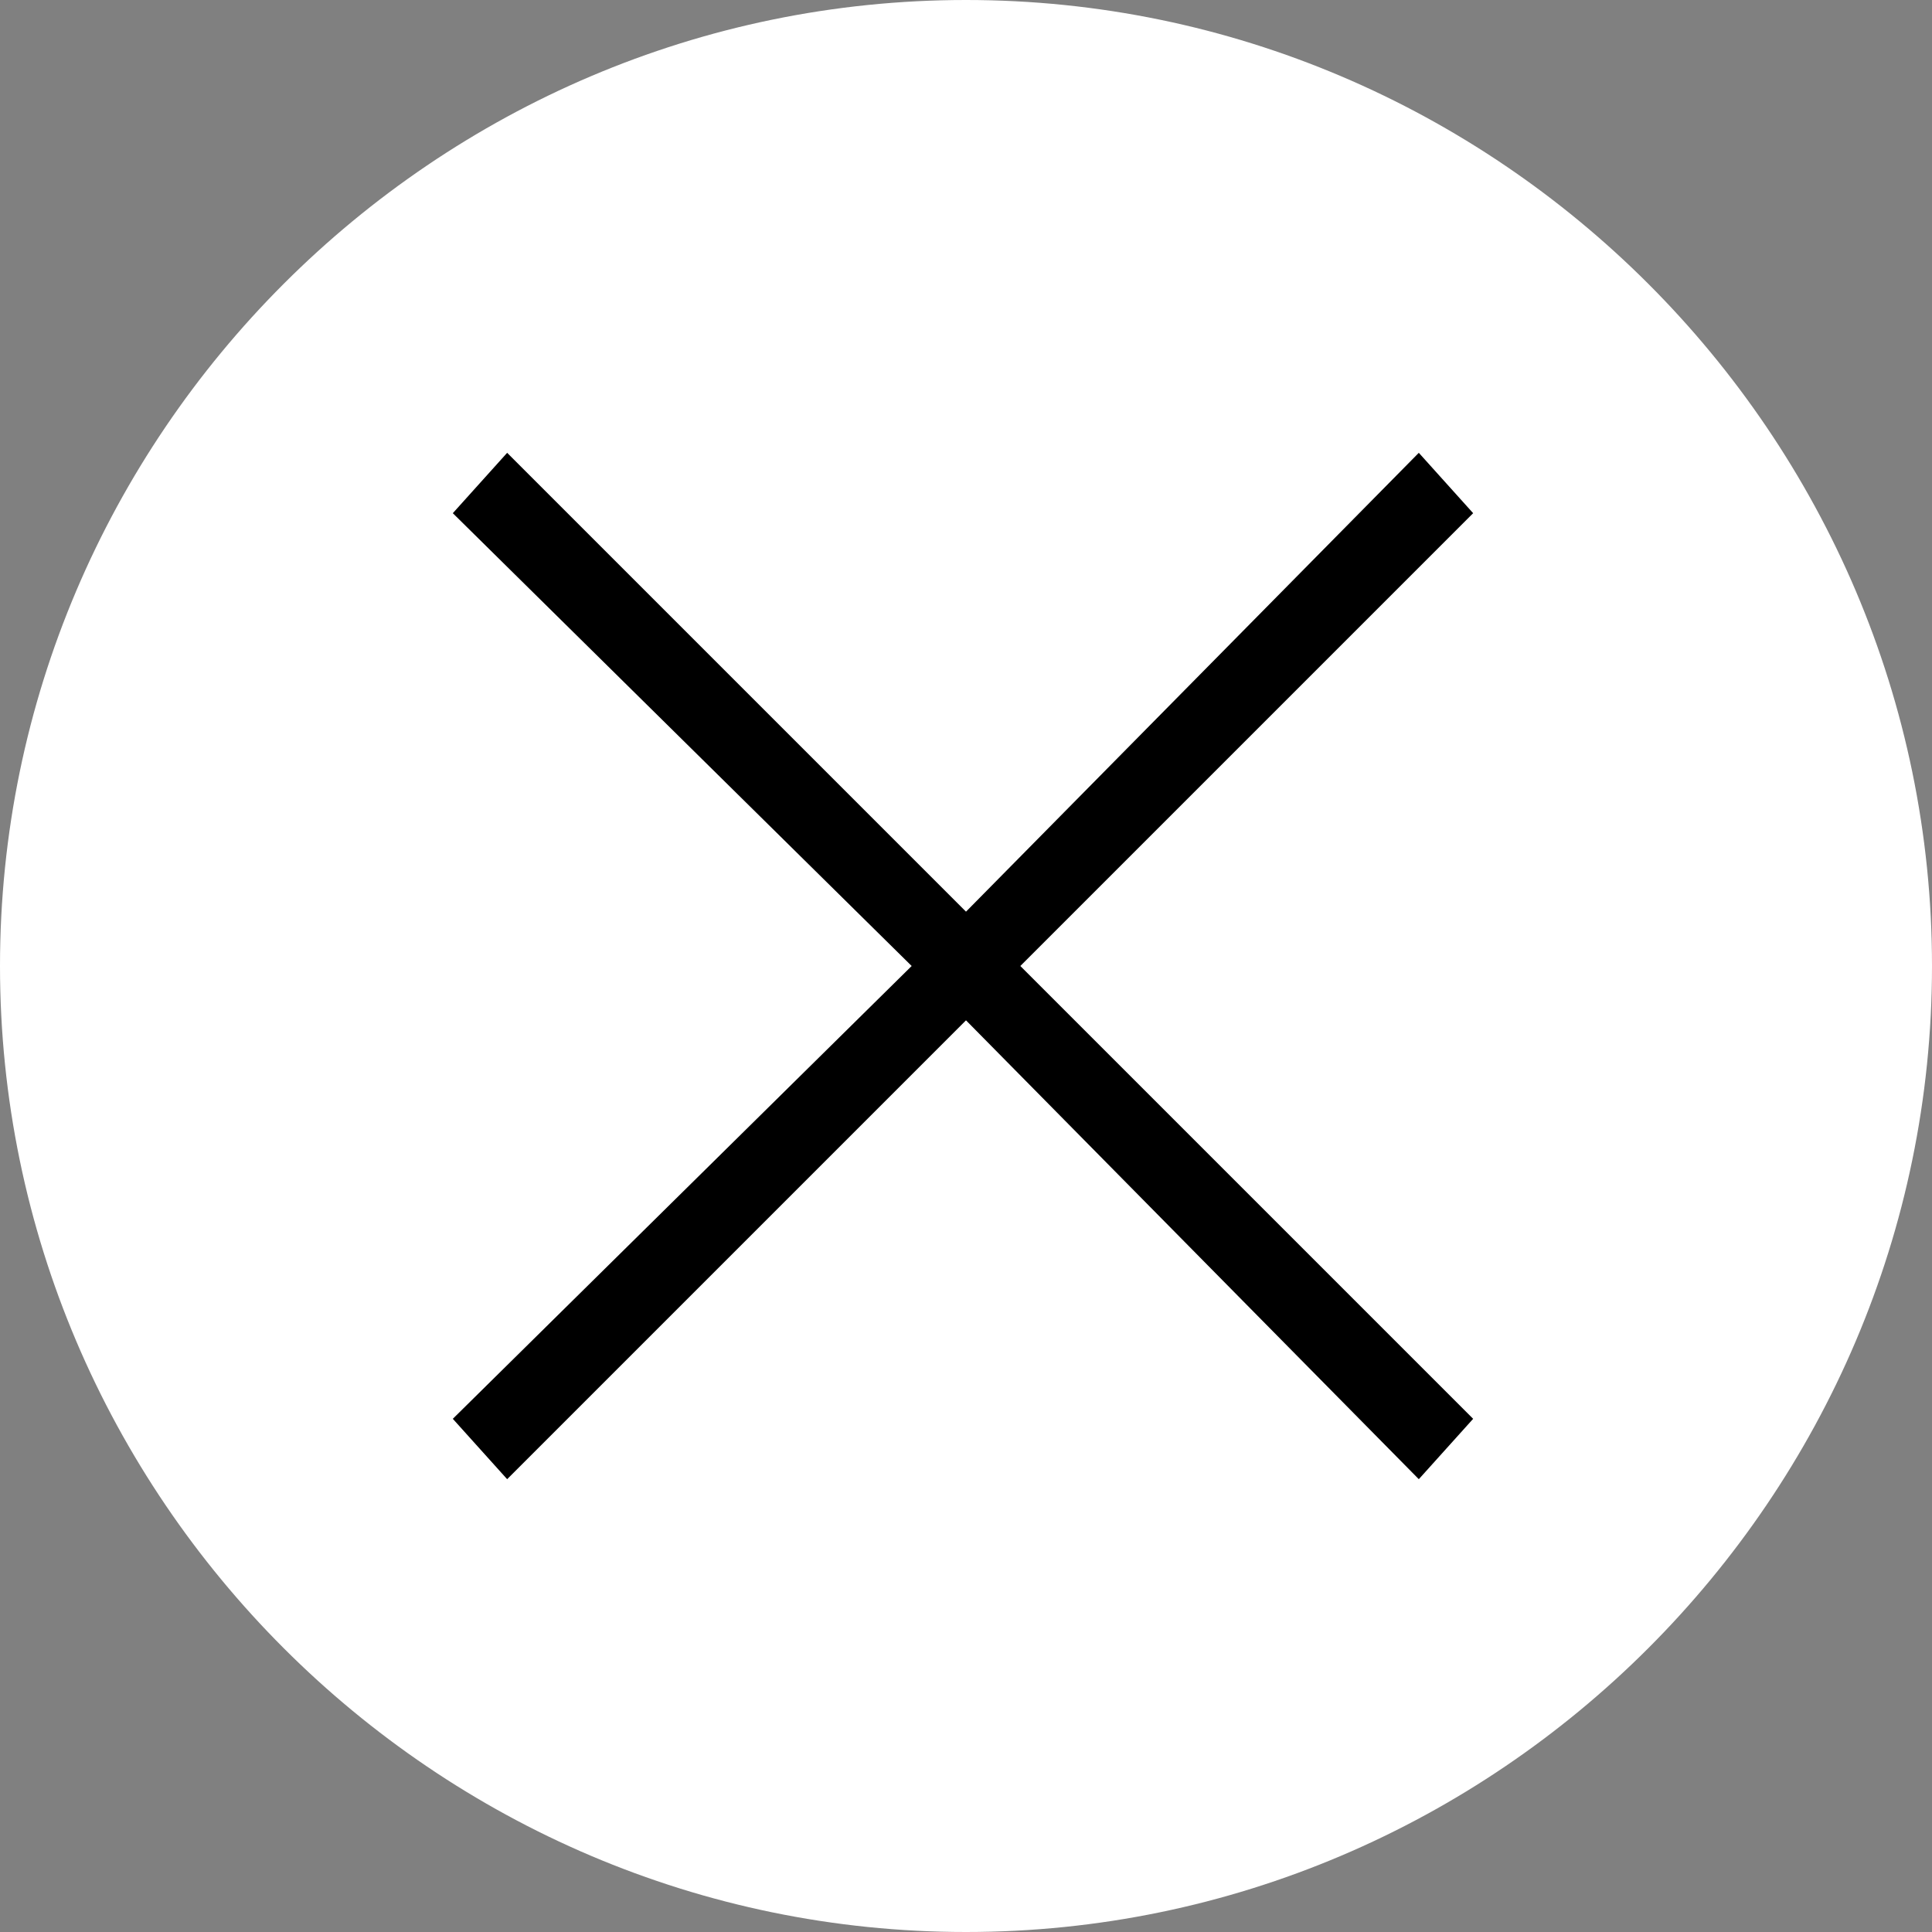 <?xml version="1.0" encoding="utf-8"?>
<!-- Generator: Adobe Illustrator 22.0.1, SVG Export Plug-In . SVG Version: 6.00 Build 0)  -->
<svg version="1.1" id="Layer_1" xmlns="http://www.w3.org/2000/svg" xmlns:xlink="http://www.w3.org/1999/xlink" x="0px" y="0px"
	 viewBox="0 0 32 32" style="enable-background:new 0 0 32 32;" xml:space="preserve">
<rect x="0" y="0" width="32" height="32" fill="#808080" stroke="none"/>
<style type="text/css">
	.st0{clip-path:url(#SVGID_2_);fill:#FFFFFF;}
	.st1{fill:#000000;}
</style>
<g>
	<g>
		<defs>
			<rect id="SVGID_1_" x="0" width="32" height="32"/>
		</defs>
		<clipPath id="SVGID_2_">
			<use xlink:href="#SVGID_1_"  style="overflow:visible;"/>
		</clipPath>
		<path class="st0" d="M16,32c8.8,0,16-7.2,16-16S24.8,0,16,0S0,7.2,0,16S7.2,32,16,32"/>
	</g>
	<polygon class="st1" points="24.4,8.5 23.5,7.5 16,15.1 8.4,7.5 7.5,8.5 15.1,16 7.5,23.5 8.4,24.5 16,16.9 23.5,24.5 24.4,23.5 
		16.9,16 	"/>
</g>
</svg>

